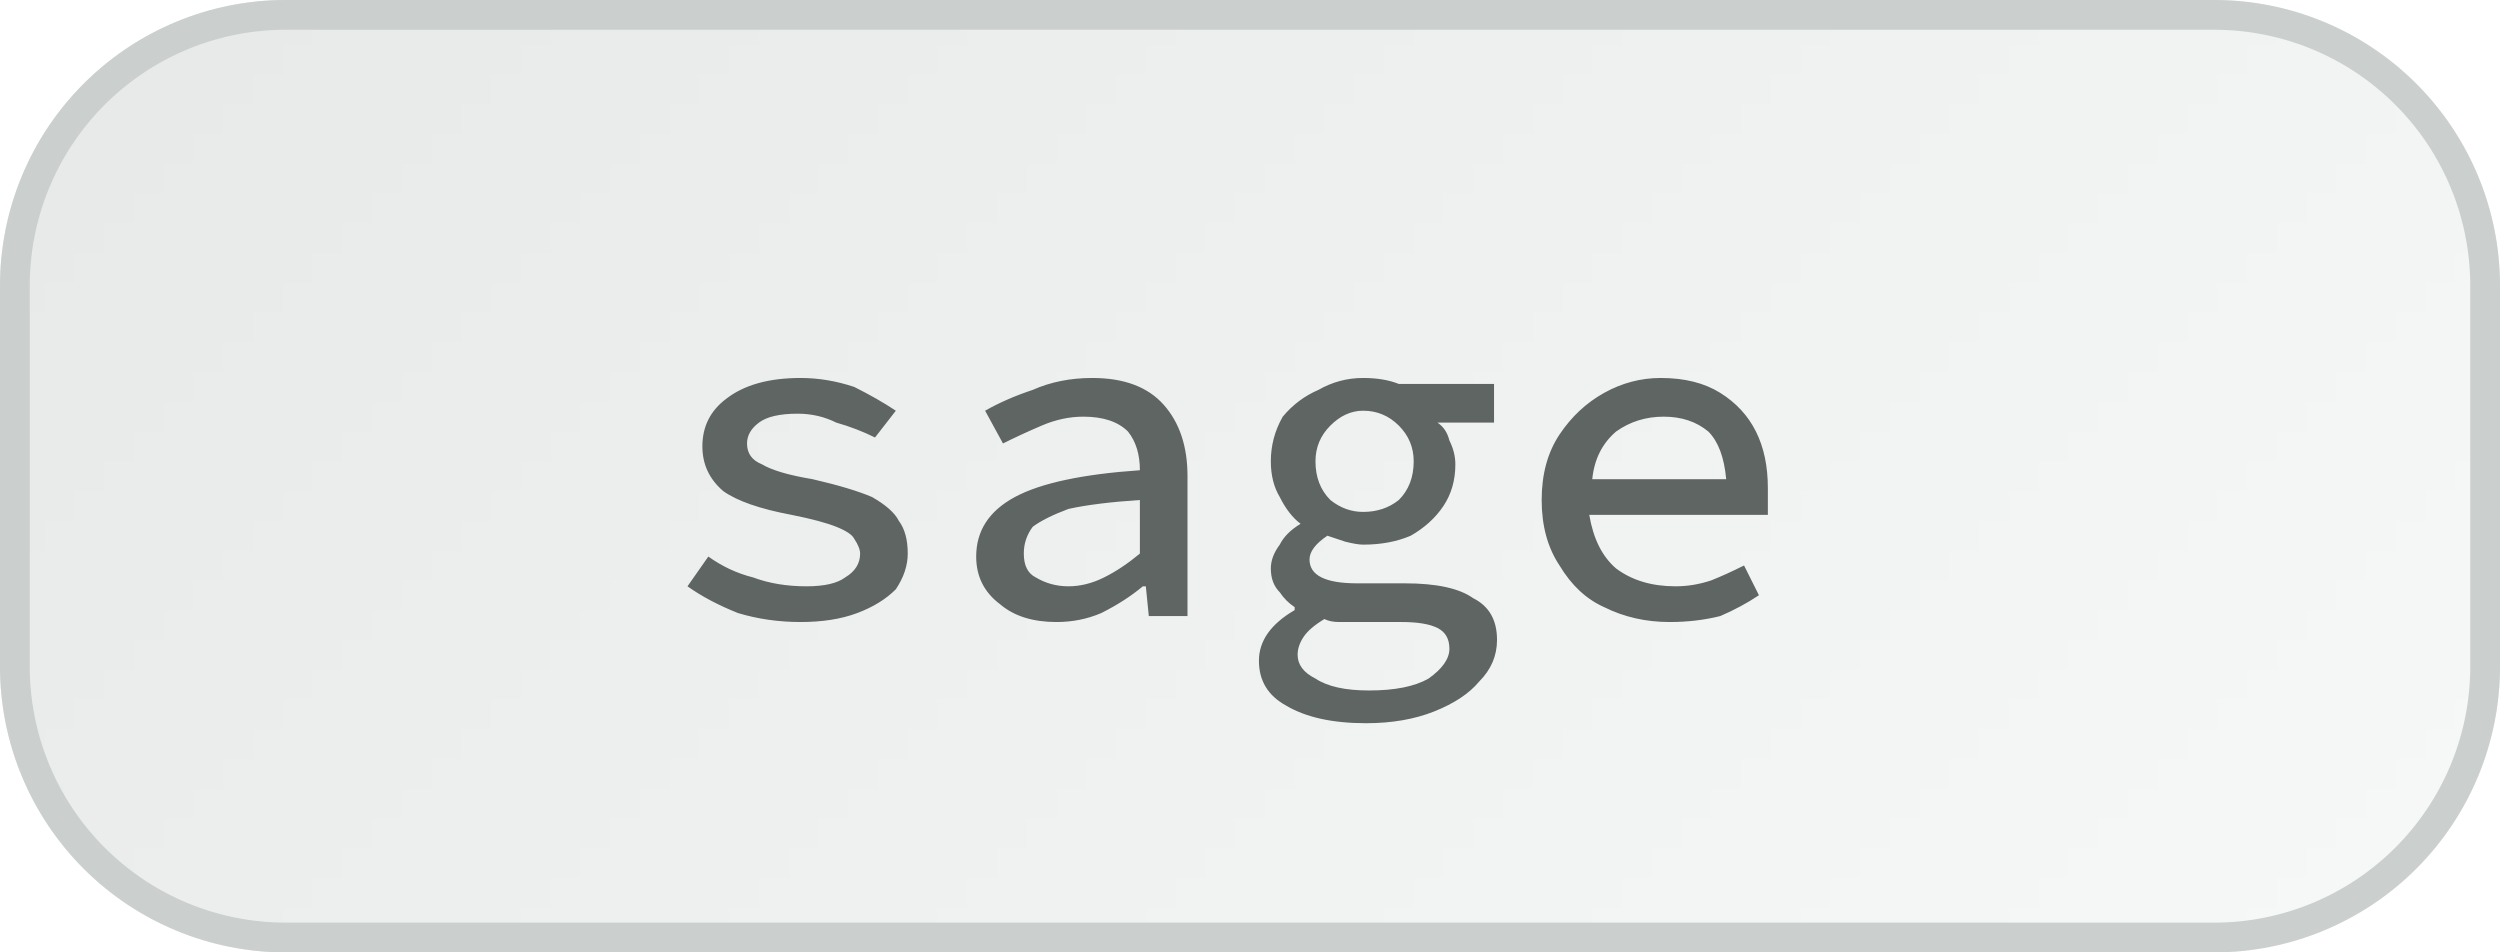 <svg width="84" height="32" viewBox="0 0 84 32" xmlns="http://www.w3.org/2000/svg"><defs><pattern id="satori_pattern_id_0" x="0" y="0" width="1" height="1" patternUnits="objectBoundingBox"><linearGradient id="satori_biid_0" x1="-0.103" y1="0.27" x2="1.103" y2="0.73" spreadMethod="pad"><stop offset="0%" stop-color="#e6e9e8"/><stop offset="50%" stop-color="#eef1f0"/><stop offset="100%" stop-color="#f7f9f8"/></linearGradient><rect x="0" y="0" width="84" height="32" fill="url(#satori_biid_0)"/></pattern><clipPath id="satori_bc-id"><path x="0" y="0" width="84" height="32" d="M9.6,0 h64.8 a9.6,9.6 0 0 1 9.6,9.6 v12.8 a9.6,9.6 0 0 1 -9.6,9.6 h-64.8 a9.6,9.6 0 0 1 -9.6,-9.6 v-12.8 a9.6,9.6 0 0 1 9.6,-9.6"/></clipPath></defs><mask id="satori_om-id"><rect x="1" y="1" width="82" height="30" fill="#fff"/><path width="84" height="32" fill="none" stroke="#000" stroke-width="2" d="M2.812,2.812 A9.6,9.6 0 0 1 9.6,0 h64.8 a9.6,9.6 0 0 1 9.6,9.6 v12.8 a9.6,9.6 0 0 1 -9.6,9.6 h-64.8 a9.6,9.6 0 0 1 -9.6,-9.6 v-12.8 A9.6,9.6 0 0 1 2.812,2.812"/></mask><path x="0" y="0" width="84" height="32" fill="url(#satori_pattern_id_0)" d="M9.6,0 h64.8 a9.6,9.6 0 0 1 9.6,9.6 v12.8 a9.6,9.6 0 0 1 -9.6,9.6 h-64.8 a9.6,9.6 0 0 1 -9.6,-9.6 v-12.8 a9.6,9.6 0 0 1 9.6,-9.6"/><path width="84" height="32" clip-path="url(#satori_bc-id)" fill="none" stroke="#cbcfcd" stroke-width="2" d="M2.812,2.812 A9.6,9.6 0 0 1 9.6,0 h64.8 a9.6,9.6 0 0 1 9.6,9.6 v12.8 a9.6,9.6 0 0 1 -9.6,9.6 h-64.8 a9.6,9.6 0 0 1 -9.6,-9.6 v-12.8 A9.6,9.6 0 0 1 2.812,2.812"/><path fill="#5f6563" d="M26.9 20.9L26.9 20.9Q25.8 20.9 24.8 20.6Q23.8 20.2 23.1 19.7L23.1 19.7L23.8 18.7Q24.5 19.2 25.3 19.4Q26.1 19.7 27.1 19.7L27.1 19.7Q28 19.7 28.4 19.4Q28.9 19.1 28.9 18.6L28.9 18.6Q28.9 18.4 28.7 18.1Q28.6 17.9 28.1 17.7Q27.6 17.5 26.6 17.3L26.6 17.3Q25.0 17.0 24.3 16.5Q23.6 15.9 23.6 15.0L23.6 15.0Q23.6 14.0 24.4 13.4Q25.3 12.7 26.9 12.7L26.9 12.7Q27.8 12.7 28.7 13.0Q29.5 13.4 30.1 13.8L30.1 13.8L29.4 14.7Q28.8 14.4 28.1 14.2Q27.5 13.9 26.8 13.9L26.8 13.9Q25.9 13.9 25.5 14.2Q25.1 14.5 25.1 14.9L25.1 14.9Q25.1 15.4 25.6 15.6Q26.1 15.9 27.3 16.1L27.3 16.1Q28.6 16.4 29.3 16.7Q30.0 17.1 30.2 17.5Q30.5 17.9 30.5 18.6L30.5 18.6Q30.5 19.2 30.1 19.8Q29.6 20.3 28.8 20.6Q28.0 20.9 26.9 20.9ZM35.5 20.9L35.5 20.9Q34.3 20.9 33.6 20.3Q32.8 19.7 32.8 18.7L32.8 18.7Q32.8 17.4 34.1 16.7Q35.4 16.0 38.3 15.8L38.3 15.8Q38.3 15.0 37.9 14.5Q37.4 14.0 36.4 14.0L36.4 14.0Q35.7 14.0 35.0 14.3Q34.3 14.6 33.7 14.9L33.7 14.9L33.1 13.8Q33.8 13.4 34.7 13.1Q35.6 12.7 36.7 12.7L36.7 12.7Q38.3 12.7 39.1 13.6Q39.9 14.5 39.9 16.0L39.9 16.0L39.9 20.7L38.6 20.7L38.5 19.7L38.4 19.7Q37.8 20.2 37.0 20.6Q36.3 20.9 35.5 20.9ZM35.9 19.7L35.9 19.7Q36.5 19.7 37.1 19.4Q37.7 19.1 38.3 18.6L38.3 18.6L38.3 16.8Q36.8 16.9 35.9 17.1Q35.1 17.4 34.7 17.7Q34.4 18.1 34.4 18.6L34.4 18.6Q34.4 19.2 34.8 19.4Q35.3 19.7 35.9 19.7ZM45.9 24.3L45.9 24.3Q44.2 24.3 43.2 23.7Q42.3 23.2 42.3 22.2L42.3 22.2Q42.3 21.2 43.5 20.5L43.5 20.5L43.5 20.4Q43.2 20.2 43.0 19.9Q42.7 19.6 42.7 19.1L42.7 19.1Q42.7 18.7 43.0 18.3Q43.2 17.9 43.7 17.6L43.7 17.6L43.7 17.6Q43.3 17.3 43.0 16.7Q42.7 16.2 42.7 15.5L42.7 15.5Q42.7 14.7 43.1 14.0Q43.6 13.4 44.3 13.1Q45.0 12.7 45.8 12.7L45.8 12.7Q46.5 12.7 47.0 12.9L47.0 12.9L50.2 12.9L50.2 14.2L48.3 14.2Q48.6 14.4 48.7 14.8Q48.9 15.2 48.9 15.6L48.9 15.6Q48.9 16.4 48.5 17.0Q48.1 17.6 47.4 18.0Q46.7 18.3 45.8 18.3L45.8 18.3Q45.6 18.3 45.2 18.2Q44.9 18.1 44.6 18.0L44.6 18.0Q44.0 18.4 44.0 18.8L44.0 18.8Q44.0 19.6 45.6 19.6L45.6 19.6L47.2 19.6Q48.8 19.6 49.5 20.1Q50.3 20.5 50.3 21.5L50.3 21.5Q50.3 22.3 49.7 22.9Q49.2 23.5 48.2 23.9Q47.2 24.3 45.9 24.3ZM45.8 17.2L45.8 17.2Q46.5 17.2 47.0 16.8Q47.5 16.3 47.5 15.5L47.5 15.5Q47.5 14.8 47.0 14.3Q46.5 13.8 45.8 13.8L45.8 13.8Q45.2 13.8 44.7 14.3Q44.2 14.8 44.2 15.5L44.2 15.5Q44.2 16.3 44.7 16.8Q45.2 17.2 45.8 17.2ZM46.0 23.2L46.0 23.2Q47.3 23.2 48 22.8Q48.7 22.3 48.7 21.8L48.7 21.8Q48.7 21.3 48.3 21.1Q47.9 20.9 47.1 20.9L47.1 20.9L45.7 20.9Q45.3 20.9 45.0 20.9Q44.7 20.9 44.5 20.8L44.5 20.8Q44 21.1 43.8 21.4Q43.6 21.7 43.6 22.0L43.6 22.0Q43.6 22.5 44.2 22.8Q44.8 23.2 46.0 23.2ZM55.9 14.0L55.9 14.0Q55.0 14.0 54.3 14.5Q53.6 15.1 53.5 16.1L53.5 16.1L58.0 16.1Q57.9 15.0 57.4 14.5Q56.8 14.0 55.9 14.0ZM56.1 20.9L56.1 20.9Q54.9 20.9 53.9 20.4Q53.0 20.0 52.4 19.0Q51.8 18.1 51.8 16.8L51.8 16.8Q51.8 15.5 52.4 14.6Q53.0 13.7 53.9 13.2Q54.8 12.7 55.8 12.7L55.8 12.7Q57.0 12.7 57.8 13.2Q58.6 13.7 59.0 14.5Q59.4 15.3 59.4 16.4L59.4 16.4Q59.4 16.7 59.4 16.9Q59.4 17.1 59.4 17.3L59.4 17.3L53.4 17.3Q53.6 18.5 54.3 19.1Q55.1 19.7 56.3 19.7L56.3 19.7Q56.9 19.7 57.5 19.5Q58.0 19.3 58.6 19L58.6 19L59.1 20.0Q58.5 20.4 57.8 20.7Q57.0 20.9 56.1 20.9Z "/></svg>
